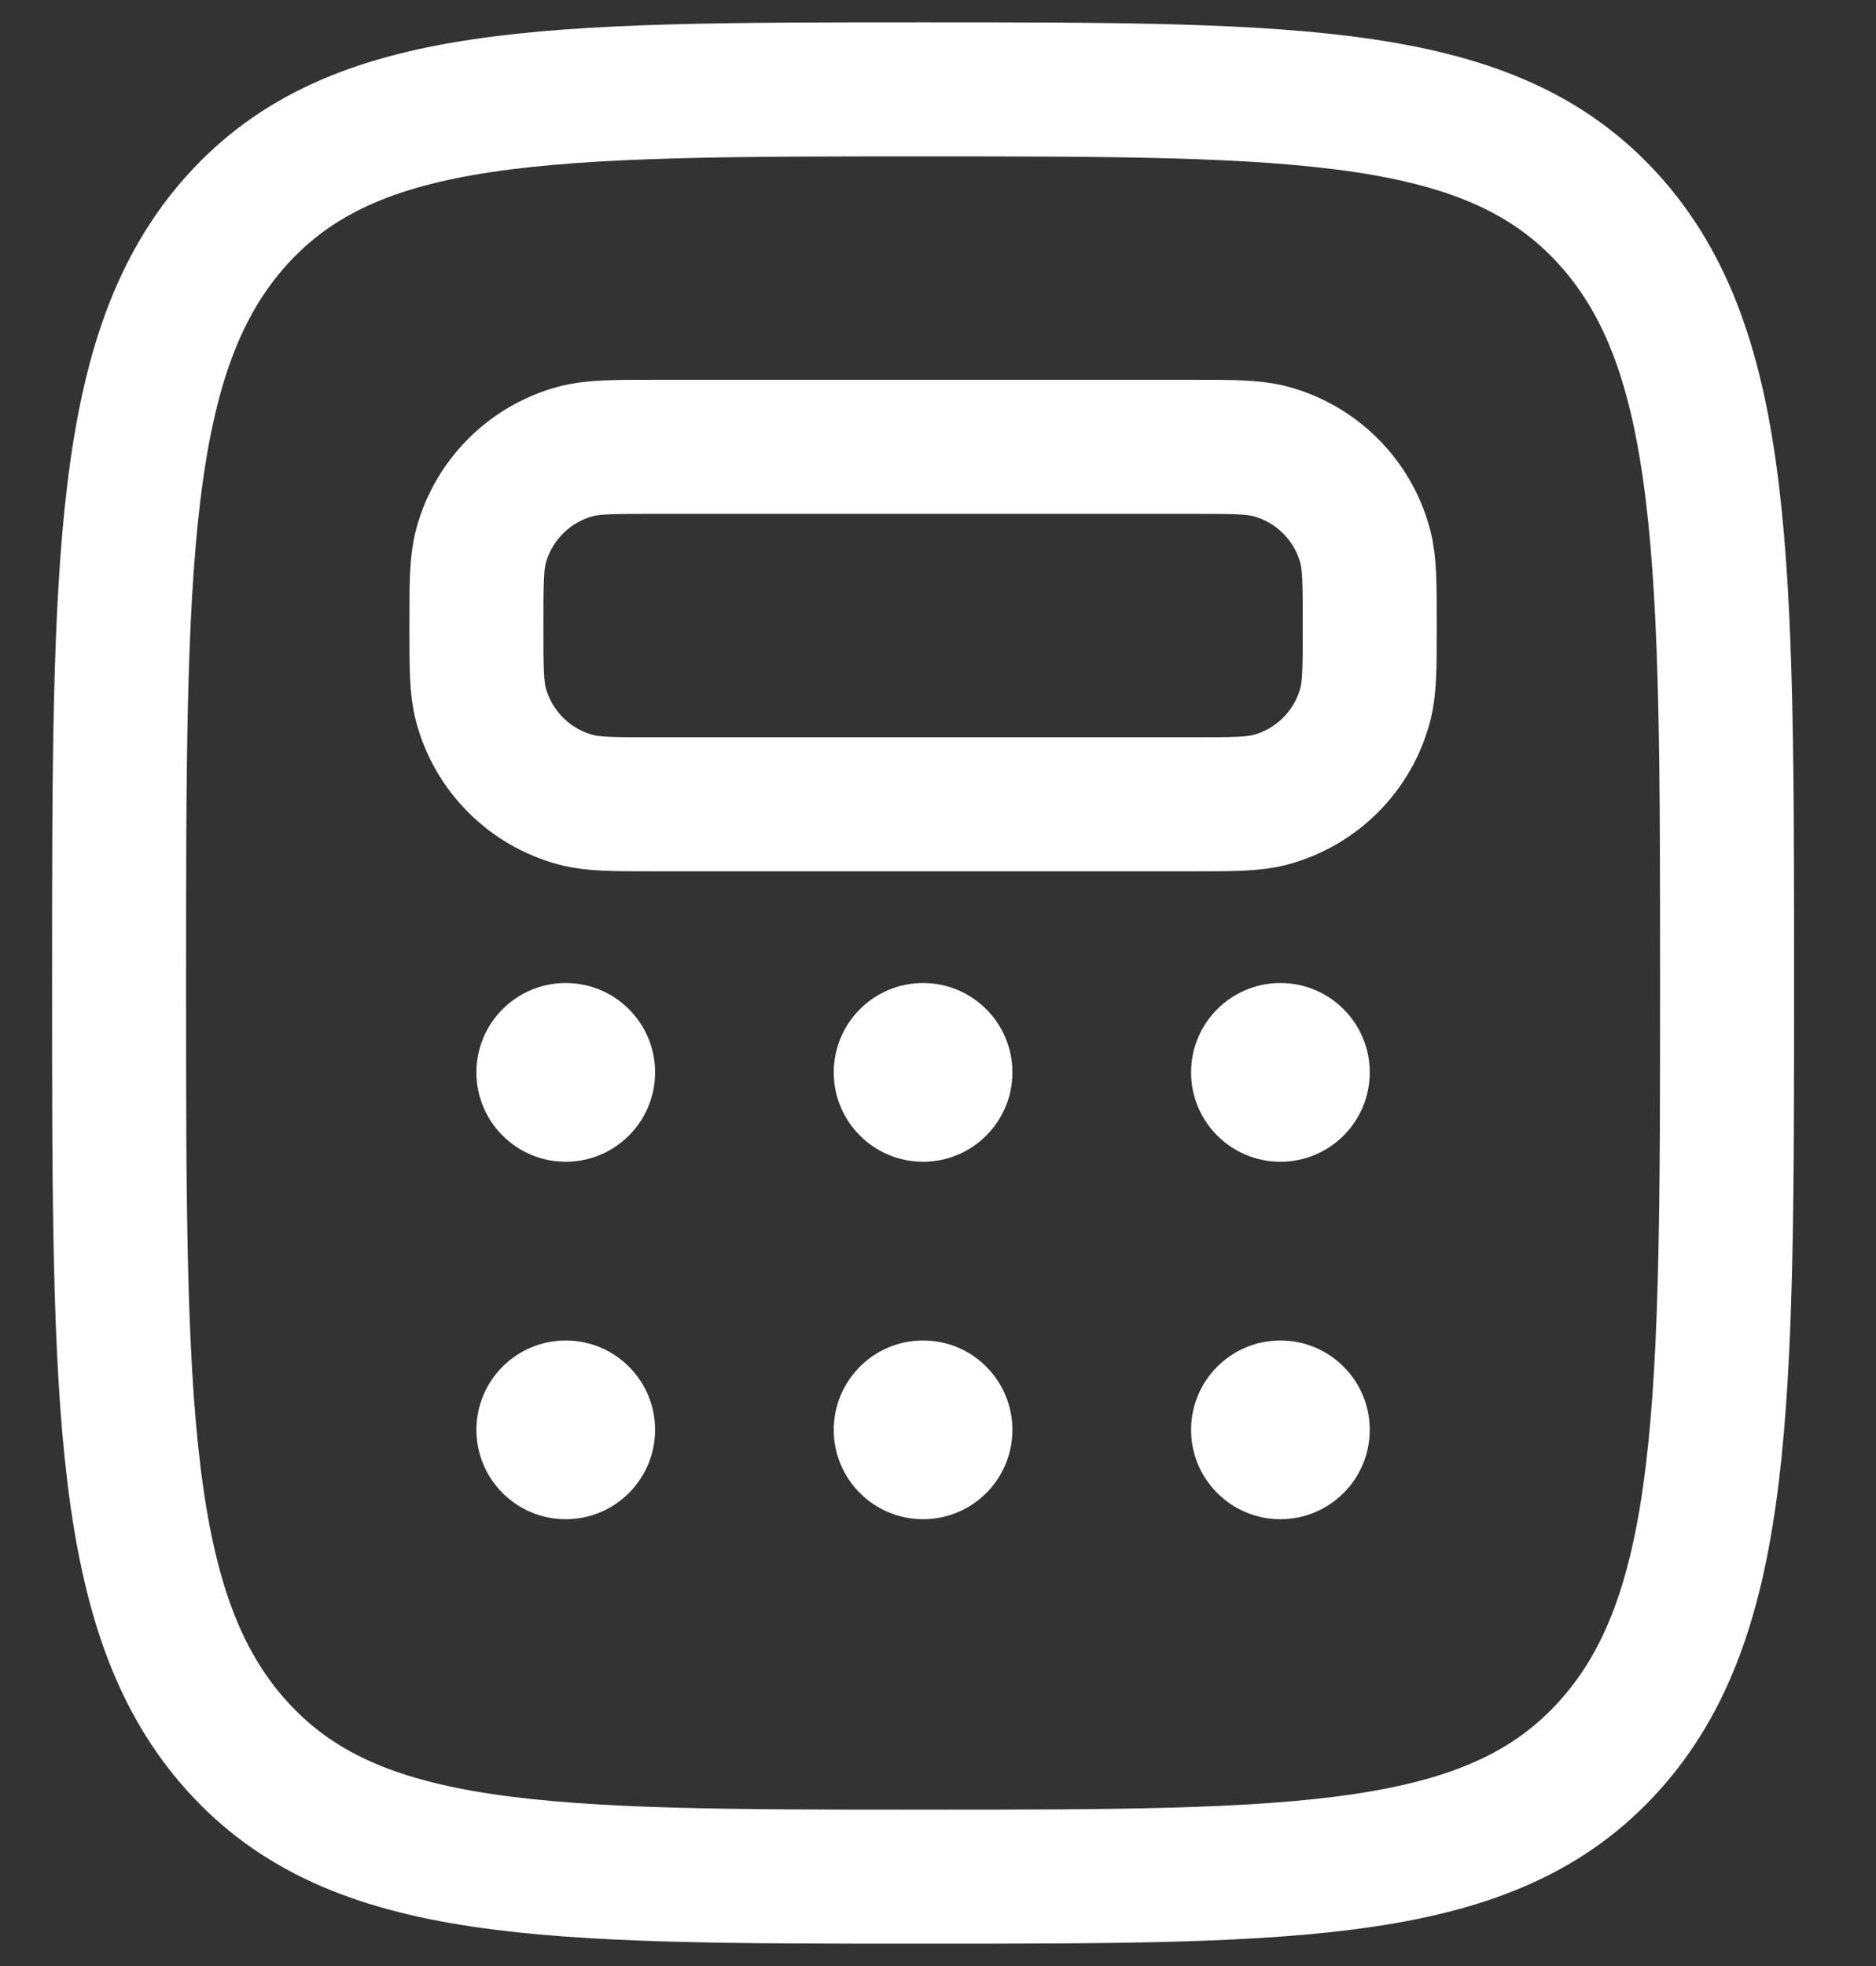 <svg width="21" height="22" viewBox="0 0 21 22" fill="none" xmlns="http://www.w3.org/2000/svg">
<rect x="0" y="0" width="21" height="22" fill="#333333" stroke="none"/>
<path d="M2.651 19.535C3.969 21 6.091 21 10.333 21C14.576 21 16.697 21 18.015 19.535C19.333 18.071 19.333 15.714 19.333 11C19.333 6.286 19.333 3.929 18.015 2.464C16.697 1 14.576 1 10.333 1C6.091 1 3.969 1 2.651 2.464C1.333 3.929 1.333 6.286 1.333 11C1.333 15.714 1.333 18.071 2.651 19.535Z" stroke="white" stroke-width="1.5"/>
<path d="M5.333 7C5.333 6.535 5.333 6.303 5.384 6.112C5.523 5.594 5.928 5.19 6.445 5.051C6.636 5 6.868 5 7.333 5H13.333C13.798 5 14.031 5 14.222 5.051C14.739 5.19 15.144 5.594 15.282 6.112C15.333 6.303 15.333 6.535 15.333 7C15.333 7.465 15.333 7.697 15.282 7.888C15.144 8.406 14.739 8.81 14.222 8.949C14.031 9 13.798 9 13.333 9H7.333C6.868 9 6.636 9 6.445 8.949C5.928 8.81 5.523 8.406 5.384 7.888C5.333 7.697 5.333 7.465 5.333 7Z" stroke="white" stroke-width="1.5"/>
<circle cx="6.333" cy="12" r="1" fill="white"/>
<circle cx="6.333" cy="16" r="1" fill="white"/>
<circle cx="10.333" cy="12" r="1" fill="white"/>
<circle cx="10.333" cy="16" r="1" fill="white"/>
<circle cx="14.333" cy="12" r="1" fill="white"/>
<circle cx="14.333" cy="16" r="1" fill="white"/>
</svg>
